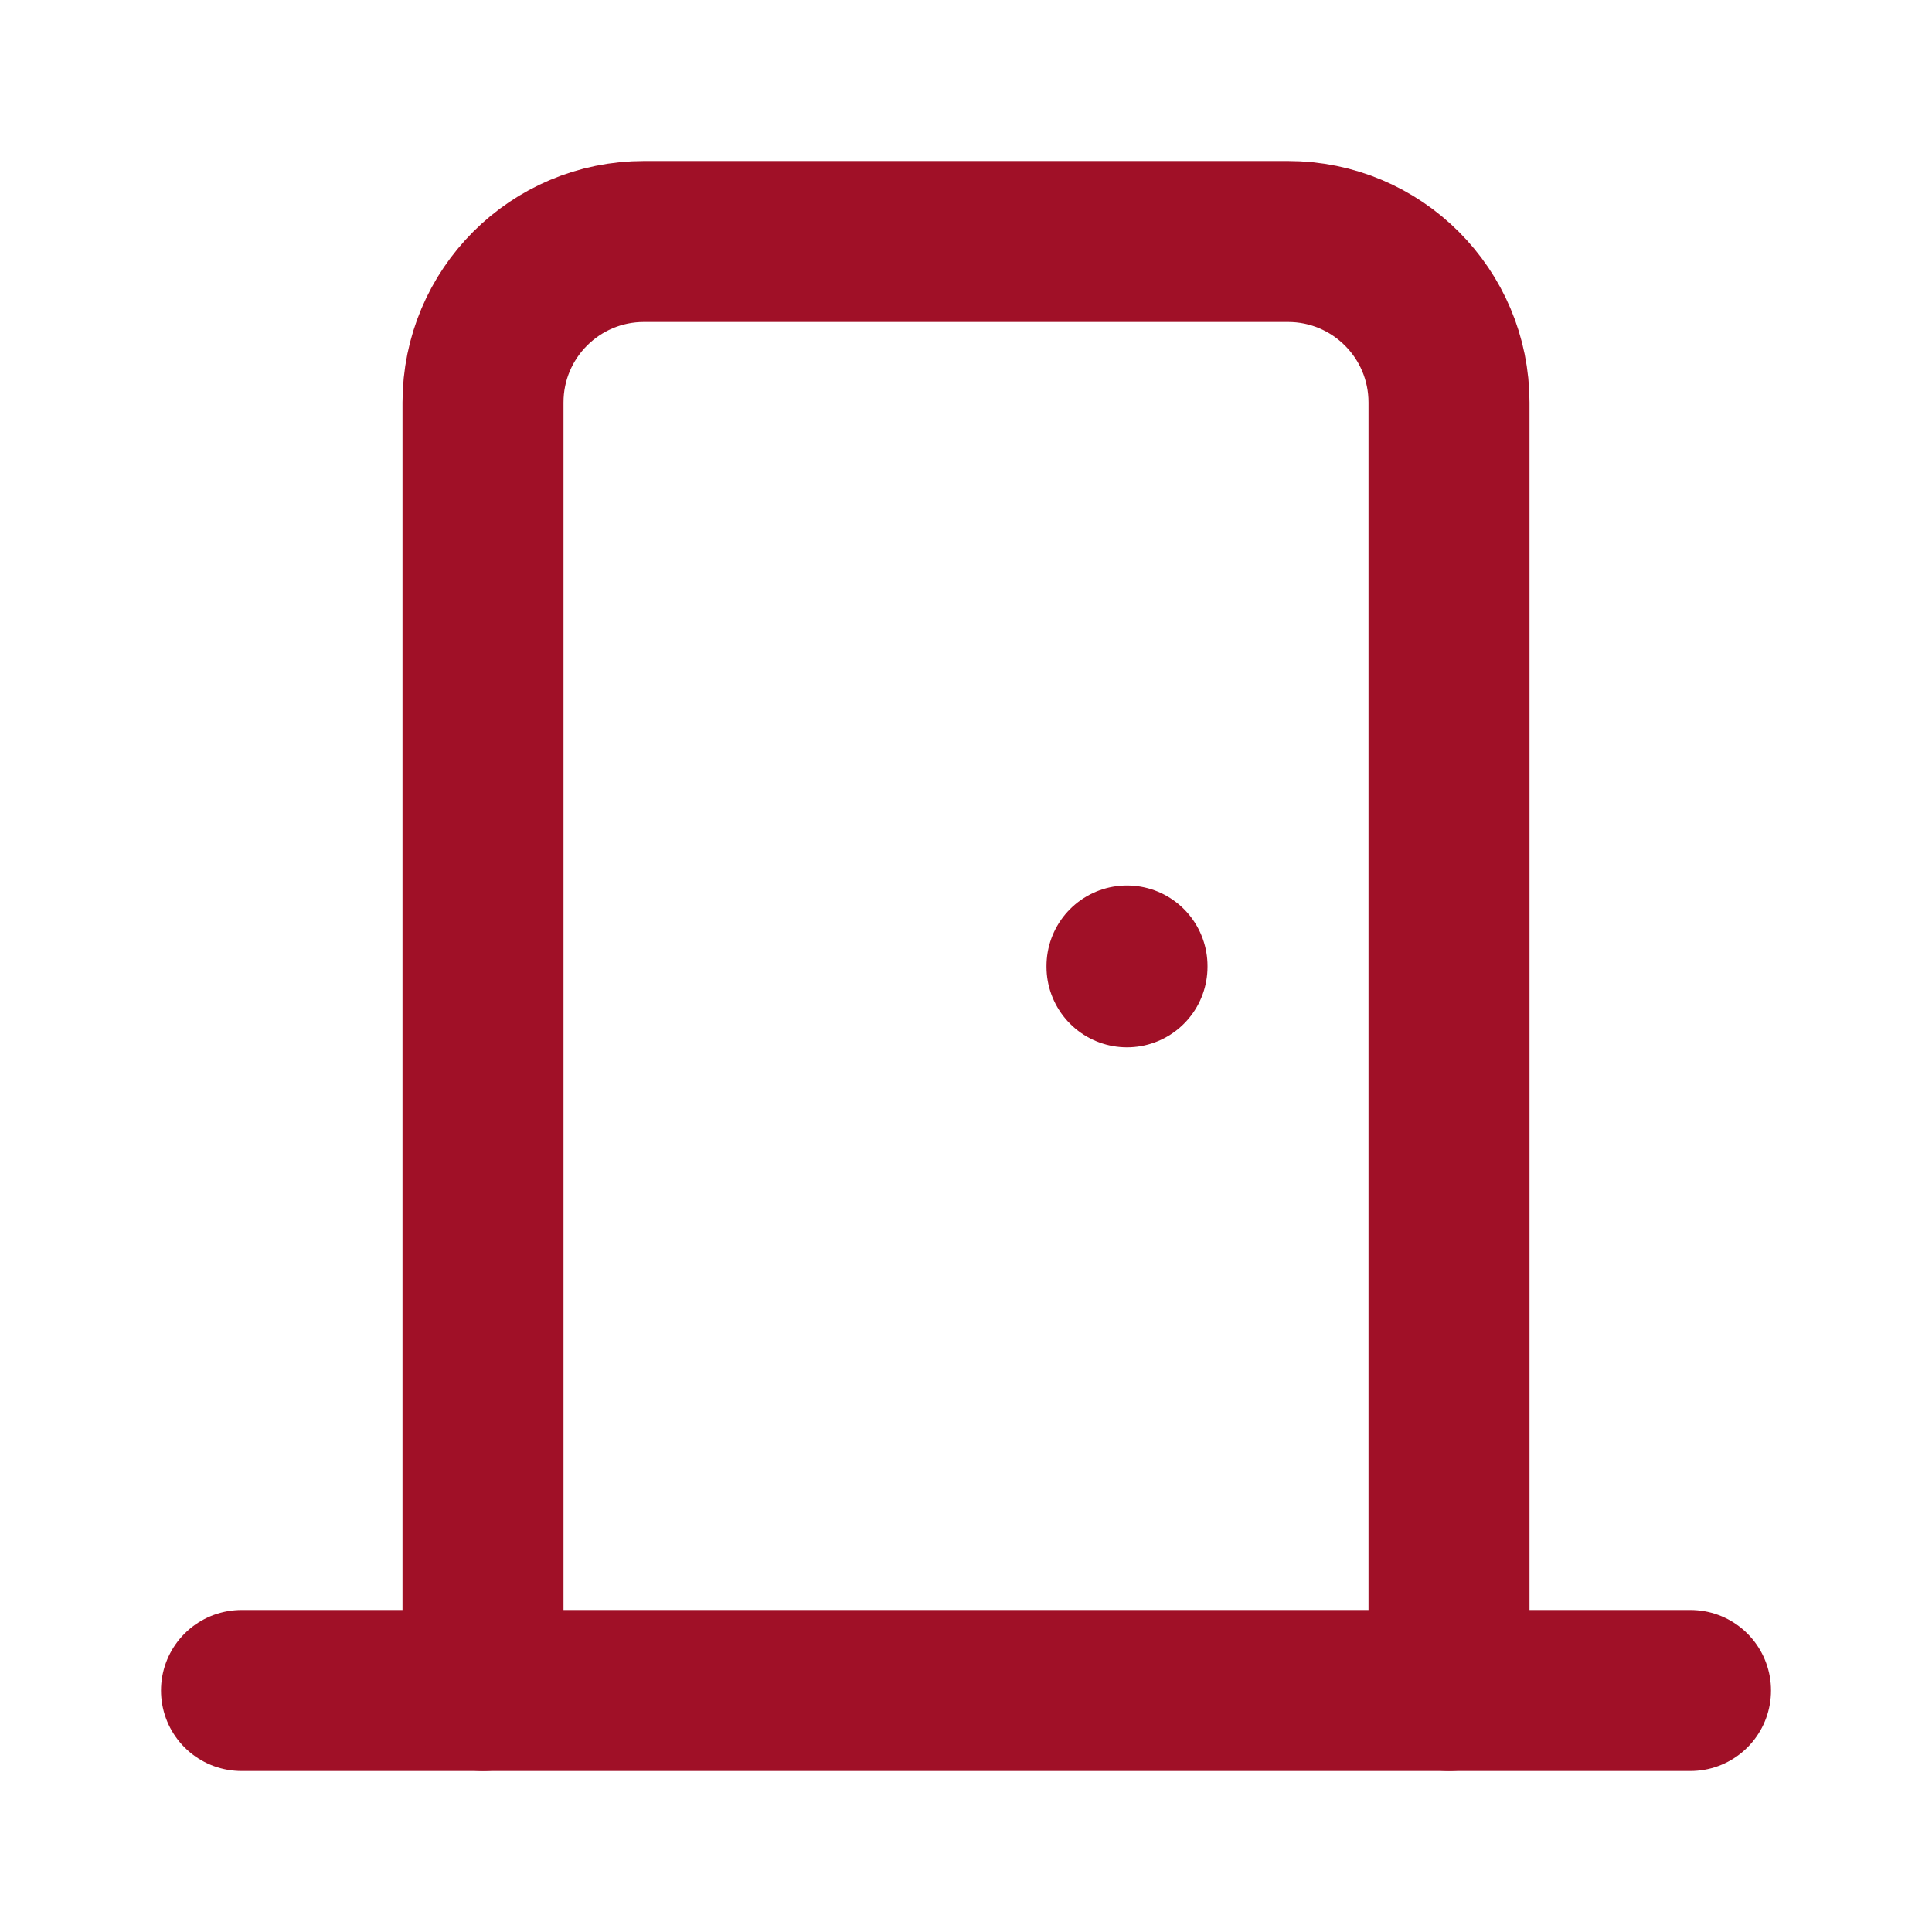 <?xml version="1.0" encoding="utf-8"?>
<svg width="24" height="24" viewBox="0 0 24 24" fill="none" xmlns="http://www.w3.org/2000/svg">
  <g>
    <path d="M0 0L24 0L24 24L0 24L0 0Z" />
    <path d="M0 0L0 0.01" fill="none" stroke-width="2" stroke="#A01027" stroke-linecap="round" stroke-linejoin="round" transform="translate(14 12)" />
    <path d="M0 0L18 0" fill="none" stroke-width="2" stroke="#A01027" stroke-linecap="round" stroke-linejoin="round" transform="translate(3 21)" />
    <path d="M0 18C0 18 0 2 0 2C0 0.895 0.895 0 2 0C2 0 10 0 10 0C11.105 0 12 0.895 12 2C12 2 12 18 12 18" fill="none" stroke-width="2" stroke="#A01027" stroke-linecap="round" stroke-linejoin="round" transform="translate(6 3)" />
  </g>
</svg>